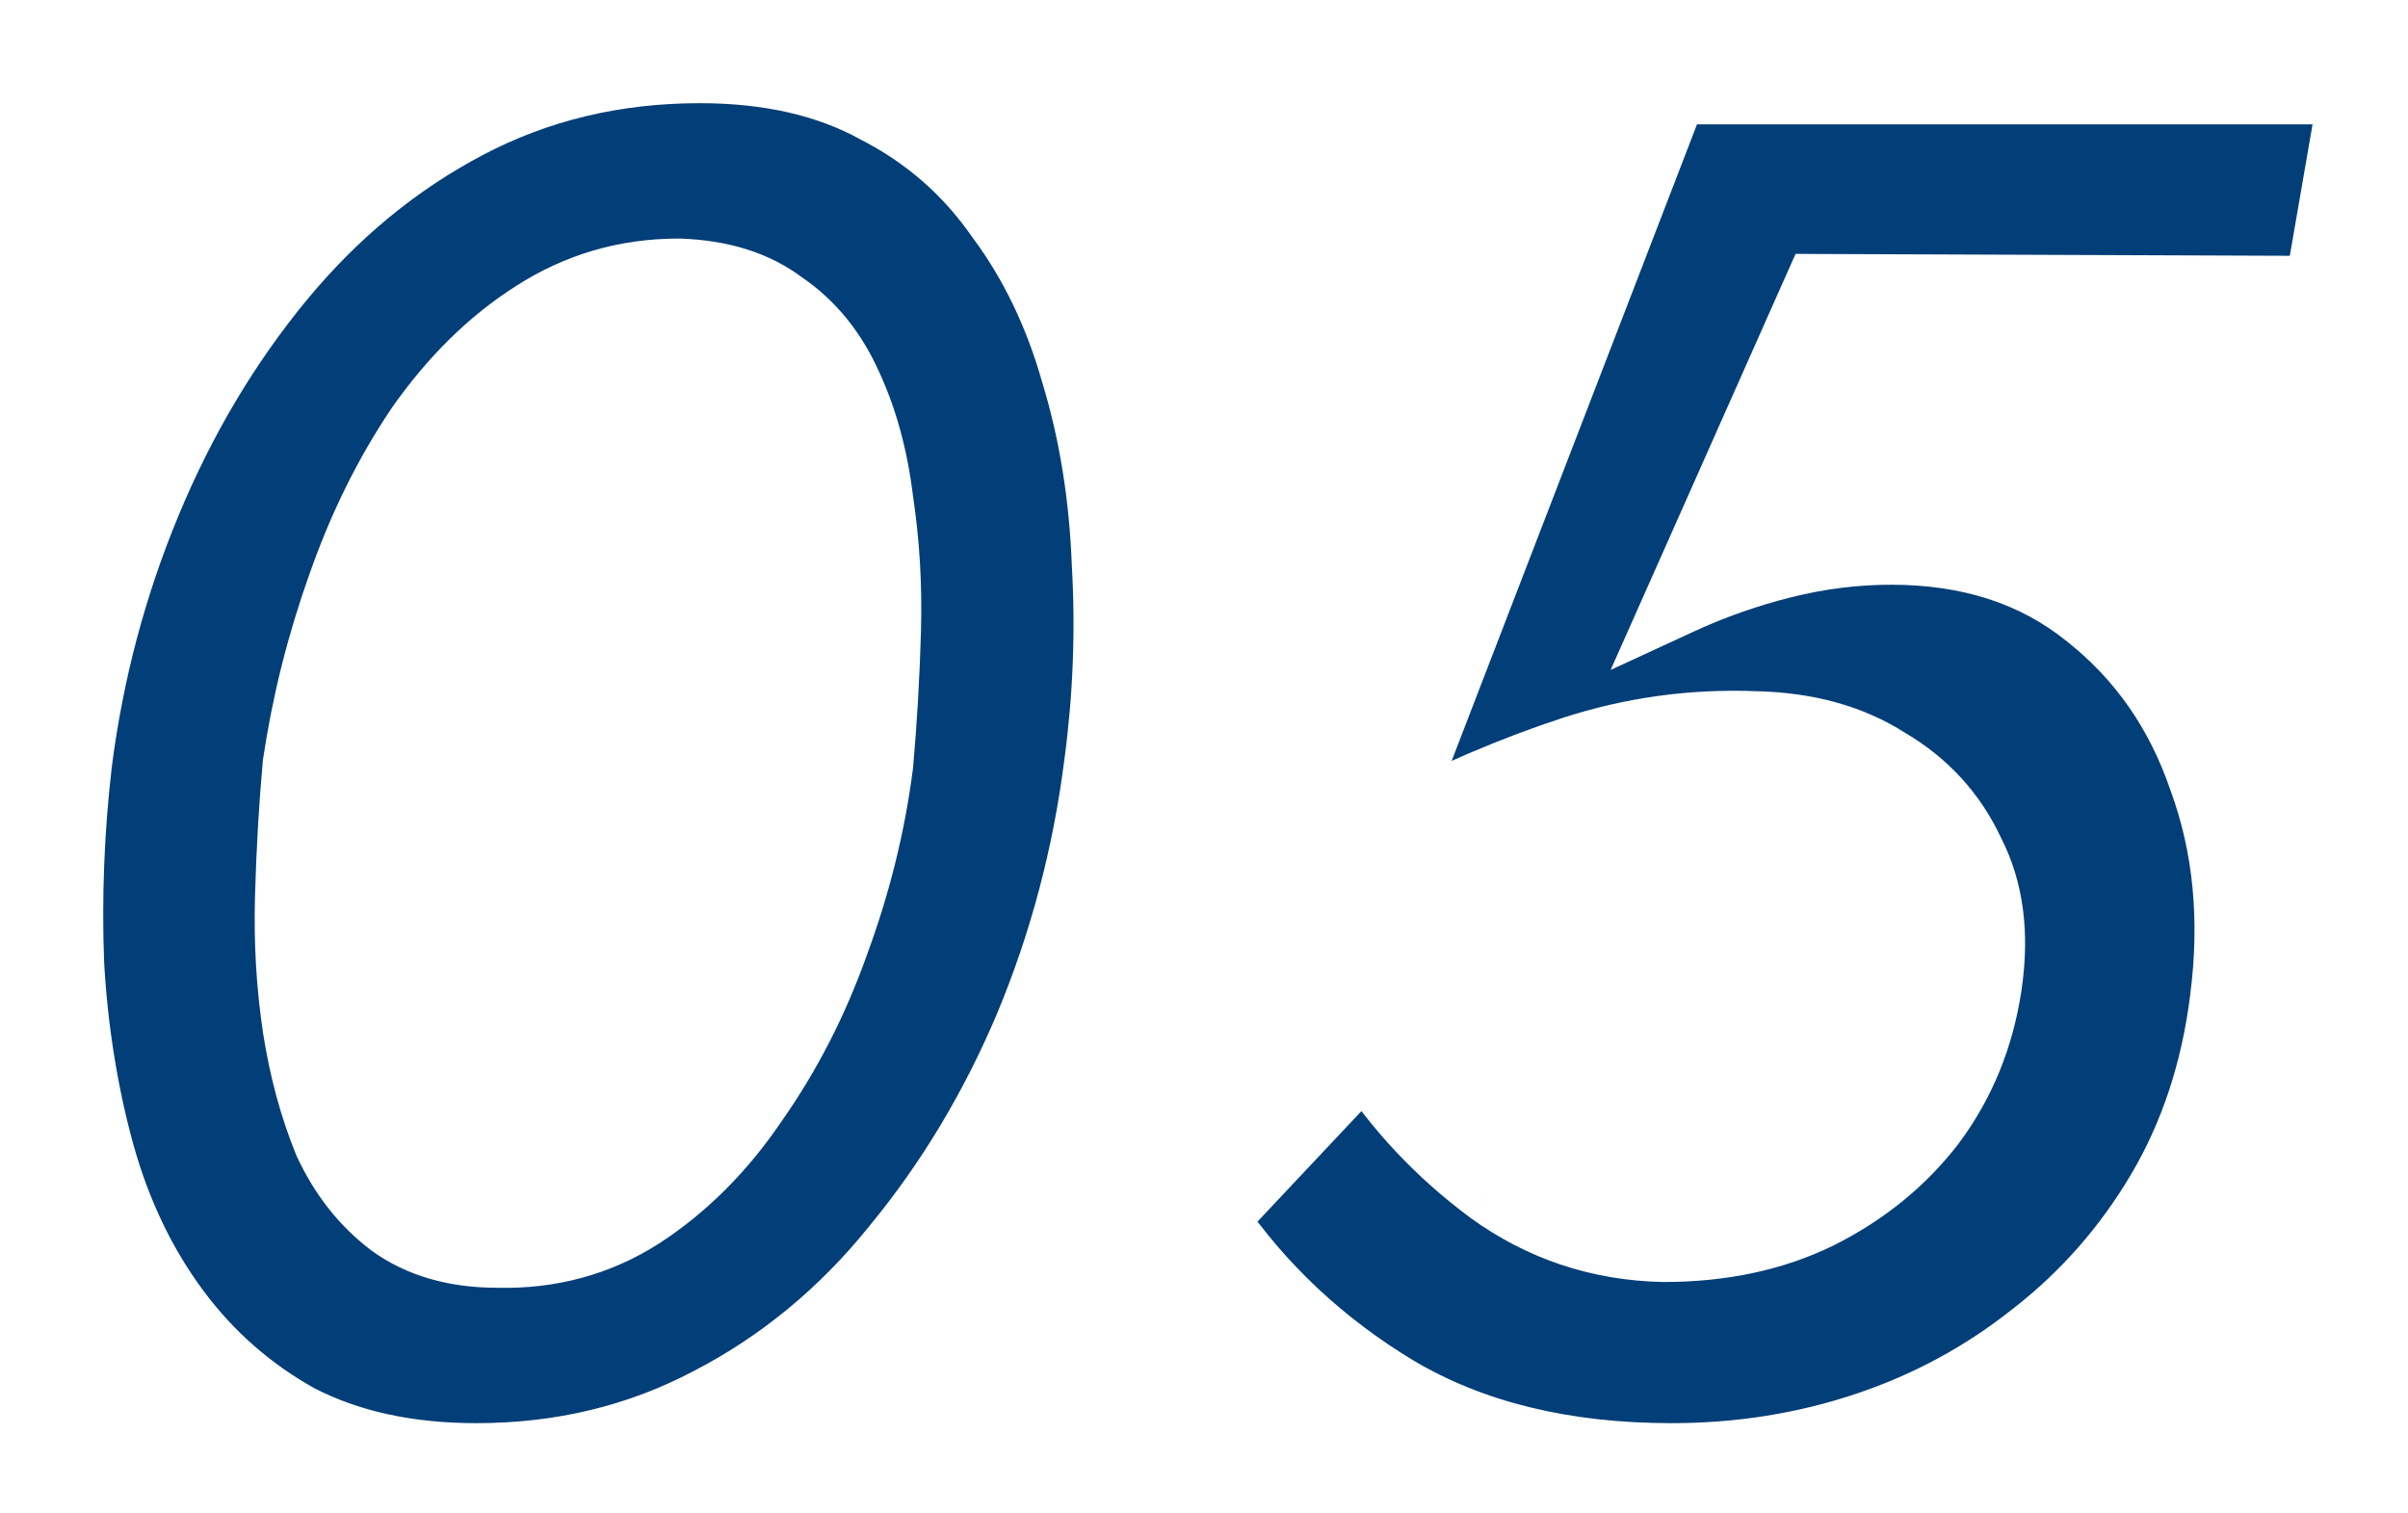 <svg width="70" height="44" viewBox="0 0 70 44" fill="none" xmlns="http://www.w3.org/2000/svg">
<g filter="url(#filter0_d_3025_1550)">
<mask id="path-1-outside-1_3025_1550" maskUnits="userSpaceOnUse" x="-0.724" y="-0.184" width="70" height="43" fill="black">
<rect fill="white" x="-0.724" y="-0.184" width="70" height="43"/>
<path d="M7.636 21.216C7.524 22.448 7.45 23.736 7.412 25.08C7.375 26.387 7.45 27.656 7.636 28.888C7.823 30.083 8.122 31.184 8.532 32.192C8.98 33.163 9.596 33.947 10.38 34.544C11.202 35.141 12.228 35.44 13.46 35.44C14.991 35.477 16.372 35.104 17.604 34.32C18.874 33.499 19.975 32.397 20.908 31.016C21.879 29.635 22.663 28.104 23.26 26.424C23.895 24.707 24.324 22.971 24.548 21.216C24.66 19.947 24.735 18.659 24.772 17.352C24.81 16.045 24.735 14.776 24.548 13.544C24.399 12.312 24.1 11.211 23.652 10.24C23.204 9.232 22.57 8.448 21.748 7.888C20.964 7.291 19.956 6.973 18.724 6.936C17.194 6.936 15.794 7.347 14.524 8.168C13.292 8.952 12.191 10.035 11.22 11.416C10.287 12.797 9.522 14.347 8.924 16.064C8.327 17.744 7.898 19.461 7.636 21.216ZM1.252 21.216C1.588 18.565 2.26 16.027 3.268 13.6C4.276 11.173 5.564 9.008 7.132 7.104C8.7 5.2 10.511 3.707 12.564 2.624C14.618 1.541 16.876 1 19.34 1C21.356 1 23.074 1.392 24.492 2.176C25.948 2.923 27.143 3.968 28.076 5.312C29.047 6.619 29.775 8.131 30.26 9.848C30.783 11.565 31.082 13.413 31.156 15.392C31.268 17.333 31.194 19.275 30.932 21.216C30.596 23.867 29.924 26.405 28.916 28.832C27.908 31.221 26.62 33.368 25.052 35.272C23.522 37.176 21.711 38.669 19.62 39.752C17.567 40.835 15.308 41.376 12.844 41.376C10.866 41.376 9.148 41.003 7.692 40.256C6.274 39.472 5.079 38.427 4.108 37.12C3.138 35.813 2.41 34.301 1.924 32.584C1.439 30.829 1.14 28.981 1.028 27.04C0.954 25.099 1.028 23.157 1.252 21.216ZM63.661 28.048C63.4 30.139 62.784 32.005 61.813 33.648C60.843 35.291 59.611 36.691 58.117 37.848C56.661 39.005 55.037 39.883 53.245 40.48C51.453 41.077 49.568 41.376 47.589 41.376C44.453 41.376 41.784 40.723 39.581 39.416C37.416 38.109 35.643 36.448 34.261 34.432L38.685 29.728C39.656 31.221 40.869 32.509 42.325 33.592C43.819 34.675 45.499 35.235 47.365 35.272C49.045 35.272 50.539 34.955 51.845 34.32C53.189 33.648 54.291 32.752 55.149 31.632C56.008 30.475 56.549 29.149 56.773 27.656C56.997 26.163 56.829 24.875 56.269 23.792C55.747 22.672 54.944 21.795 53.861 21.16C52.816 20.488 51.547 20.133 50.053 20.096C48.224 20.021 46.451 20.264 44.733 20.824C43.016 21.384 41.224 22.149 39.357 23.12L47.645 1.616H67.413L66.405 7.44L51.845 7.384L47.813 16.456C48.784 16.008 49.792 15.653 50.837 15.392C51.883 15.131 52.928 15 53.973 15C56.251 15 58.155 15.616 59.685 16.848C61.253 18.08 62.373 19.685 63.045 21.664C63.755 23.605 63.96 25.733 63.661 28.048Z"/>
</mask>
<path d="M7.636 21.216C7.524 22.448 7.45 23.736 7.412 25.08C7.375 26.387 7.45 27.656 7.636 28.888C7.823 30.083 8.122 31.184 8.532 32.192C8.98 33.163 9.596 33.947 10.38 34.544C11.202 35.141 12.228 35.44 13.46 35.44C14.991 35.477 16.372 35.104 17.604 34.32C18.874 33.499 19.975 32.397 20.908 31.016C21.879 29.635 22.663 28.104 23.26 26.424C23.895 24.707 24.324 22.971 24.548 21.216C24.66 19.947 24.735 18.659 24.772 17.352C24.81 16.045 24.735 14.776 24.548 13.544C24.399 12.312 24.1 11.211 23.652 10.24C23.204 9.232 22.57 8.448 21.748 7.888C20.964 7.291 19.956 6.973 18.724 6.936C17.194 6.936 15.794 7.347 14.524 8.168C13.292 8.952 12.191 10.035 11.22 11.416C10.287 12.797 9.522 14.347 8.924 16.064C8.327 17.744 7.898 19.461 7.636 21.216ZM1.252 21.216C1.588 18.565 2.26 16.027 3.268 13.6C4.276 11.173 5.564 9.008 7.132 7.104C8.7 5.2 10.511 3.707 12.564 2.624C14.618 1.541 16.876 1 19.34 1C21.356 1 23.074 1.392 24.492 2.176C25.948 2.923 27.143 3.968 28.076 5.312C29.047 6.619 29.775 8.131 30.26 9.848C30.783 11.565 31.082 13.413 31.156 15.392C31.268 17.333 31.194 19.275 30.932 21.216C30.596 23.867 29.924 26.405 28.916 28.832C27.908 31.221 26.62 33.368 25.052 35.272C23.522 37.176 21.711 38.669 19.62 39.752C17.567 40.835 15.308 41.376 12.844 41.376C10.866 41.376 9.148 41.003 7.692 40.256C6.274 39.472 5.079 38.427 4.108 37.12C3.138 35.813 2.41 34.301 1.924 32.584C1.439 30.829 1.14 28.981 1.028 27.04C0.954 25.099 1.028 23.157 1.252 21.216ZM63.661 28.048C63.4 30.139 62.784 32.005 61.813 33.648C60.843 35.291 59.611 36.691 58.117 37.848C56.661 39.005 55.037 39.883 53.245 40.48C51.453 41.077 49.568 41.376 47.589 41.376C44.453 41.376 41.784 40.723 39.581 39.416C37.416 38.109 35.643 36.448 34.261 34.432L38.685 29.728C39.656 31.221 40.869 32.509 42.325 33.592C43.819 34.675 45.499 35.235 47.365 35.272C49.045 35.272 50.539 34.955 51.845 34.32C53.189 33.648 54.291 32.752 55.149 31.632C56.008 30.475 56.549 29.149 56.773 27.656C56.997 26.163 56.829 24.875 56.269 23.792C55.747 22.672 54.944 21.795 53.861 21.16C52.816 20.488 51.547 20.133 50.053 20.096C48.224 20.021 46.451 20.264 44.733 20.824C43.016 21.384 41.224 22.149 39.357 23.12L47.645 1.616H67.413L66.405 7.44L51.845 7.384L47.813 16.456C48.784 16.008 49.792 15.653 50.837 15.392C51.883 15.131 52.928 15 53.973 15C56.251 15 58.155 15.616 59.685 16.848C61.253 18.08 62.373 19.685 63.045 21.664C63.755 23.605 63.96 25.733 63.661 28.048Z" fill="#023E78"/>
<path d="M7.636 21.216L6.647 21.069L6.643 21.097L6.64 21.125L7.636 21.216ZM7.412 25.08L8.412 25.108L8.412 25.108L7.412 25.08ZM7.636 28.888L6.648 29.038L6.648 29.042L7.636 28.888ZM8.532 32.192L7.606 32.569L7.615 32.59L7.624 32.611L8.532 32.192ZM10.38 34.544L9.774 35.339L9.783 35.346L9.792 35.353L10.38 34.544ZM13.46 35.44L13.485 34.44L13.473 34.44H13.46V35.44ZM17.604 34.32L18.141 35.164L18.148 35.16L17.604 34.32ZM20.908 31.016L20.09 30.441L20.085 30.448L20.08 30.456L20.908 31.016ZM23.26 26.424L22.322 26.077L22.318 26.089L23.26 26.424ZM24.548 21.216L25.54 21.343L25.543 21.323L25.544 21.304L24.548 21.216ZM24.772 17.352L25.772 17.381L25.772 17.381L24.772 17.352ZM24.548 13.544L23.556 13.664L23.557 13.679L23.56 13.694L24.548 13.544ZM23.652 10.24L22.739 10.646L22.741 10.653L22.744 10.659L23.652 10.24ZM21.748 7.888L21.142 8.683L21.163 8.699L21.185 8.714L21.748 7.888ZM18.724 6.936L18.755 5.936L18.739 5.936H18.724V6.936ZM14.524 8.168L15.061 9.012L15.068 9.008L14.524 8.168ZM11.22 11.416L10.402 10.841L10.397 10.848L10.392 10.856L11.22 11.416ZM8.924 16.064L9.867 16.399L9.869 16.392L8.924 16.064ZM1.252 21.216L0.26 21.09L0.259 21.101L1.252 21.216ZM3.268 13.6L2.345 13.216L2.345 13.216L3.268 13.6ZM7.132 7.104L6.36 6.468L6.36 6.468L7.132 7.104ZM12.564 2.624L12.098 1.739L12.098 1.739L12.564 2.624ZM24.492 2.176L24.009 3.051L24.022 3.059L24.036 3.066L24.492 2.176ZM28.076 5.312L27.255 5.882L27.264 5.895L27.274 5.908L28.076 5.312ZM30.26 9.848L29.298 10.12L29.301 10.13L29.304 10.139L30.26 9.848ZM31.156 15.392L30.157 15.43L30.157 15.44L30.158 15.45L31.156 15.392ZM30.932 21.216L29.941 21.083L29.94 21.09L30.932 21.216ZM28.916 28.832L29.838 29.221L29.84 29.216L28.916 28.832ZM25.052 35.272L24.28 34.636L24.273 34.645L25.052 35.272ZM19.62 39.752L19.16 38.864L19.154 38.867L19.62 39.752ZM7.692 40.256L7.209 41.131L7.222 41.139L7.236 41.146L7.692 40.256ZM4.108 37.12L4.911 36.524L4.911 36.524L4.108 37.12ZM1.924 32.584L0.961 32.851L0.962 32.856L1.924 32.584ZM1.028 27.04L0.029 27.078L0.029 27.088L0.03 27.098L1.028 27.04ZM7.636 21.216L6.64 21.125C6.526 22.38 6.451 23.689 6.413 25.052L7.412 25.08L8.412 25.108C8.449 23.783 8.522 22.516 8.632 21.306L7.636 21.216ZM7.412 25.08L6.413 25.051C6.374 26.415 6.452 27.744 6.648 29.038L7.636 28.888L8.625 28.738C8.448 27.568 8.376 26.358 8.412 25.108L7.412 25.08ZM7.636 28.888L6.648 29.042C6.846 30.305 7.163 31.482 7.606 32.569L8.532 32.192L9.458 31.815C9.08 30.886 8.8 29.86 8.624 28.734L7.636 28.888ZM8.532 32.192L7.624 32.611C8.135 33.717 8.85 34.635 9.774 35.339L10.38 34.544L10.986 33.748C10.343 33.258 9.826 32.608 9.44 31.773L8.532 32.192ZM10.38 34.544L9.792 35.353C10.818 36.099 12.063 36.44 13.46 36.44V35.44V34.44C12.394 34.44 11.585 34.184 10.969 33.735L10.38 34.544ZM13.46 35.44L13.436 36.44C15.155 36.482 16.733 36.059 18.141 35.164L17.604 34.32L17.067 33.476C16.011 34.148 14.827 34.473 13.485 34.44L13.46 35.44ZM17.604 34.32L18.148 35.16C19.541 34.258 20.736 33.057 21.737 31.576L20.908 31.016L20.08 30.456C19.214 31.738 18.206 32.739 17.061 33.48L17.604 34.32ZM20.908 31.016L21.727 31.591C22.752 30.131 23.577 28.519 24.203 26.759L23.26 26.424L22.318 26.089C21.749 27.689 21.006 29.138 20.09 30.441L20.908 31.016ZM23.26 26.424L24.198 26.771C24.858 24.985 25.306 23.175 25.54 21.343L24.548 21.216L23.556 21.089C23.342 22.766 22.932 24.429 22.322 26.077L23.26 26.424ZM24.548 21.216L25.544 21.304C25.658 20.014 25.734 18.706 25.772 17.381L24.772 17.352L23.773 17.323C23.736 18.611 23.663 19.879 23.552 21.128L24.548 21.216ZM24.772 17.352L25.772 17.381C25.811 16.017 25.733 14.688 25.537 13.394L24.548 13.544L23.56 13.694C23.737 14.864 23.808 16.073 23.773 17.323L24.772 17.352ZM24.548 13.544L25.541 13.424C25.381 12.104 25.058 10.9 24.56 9.821L23.652 10.24L22.744 10.659C23.142 11.521 23.417 12.519 23.556 13.664L24.548 13.544ZM23.652 10.24L24.566 9.834C24.051 8.675 23.303 7.738 22.312 7.062L21.748 7.888L21.185 8.714C21.836 9.158 22.358 9.789 22.739 10.646L23.652 10.24ZM21.748 7.888L22.354 7.093C21.367 6.34 20.142 5.978 18.755 5.936L18.724 6.936L18.694 7.936C19.77 7.968 20.562 8.241 21.142 8.683L21.748 7.888ZM18.724 6.936V5.936C17.003 5.936 15.414 6.401 13.981 7.328L14.524 8.168L15.068 9.008C16.173 8.292 17.384 7.936 18.724 7.936V6.936ZM14.524 8.168L13.988 7.324C12.629 8.189 11.437 9.369 10.402 10.841L11.22 11.416L12.039 11.991C12.946 10.7 13.956 9.715 15.061 9.012L14.524 8.168ZM11.22 11.416L10.392 10.856C9.406 12.315 8.603 13.944 7.98 15.736L8.924 16.064L9.869 16.392C10.44 14.75 11.168 13.279 12.049 11.976L11.22 11.416ZM8.924 16.064L7.982 15.729C7.363 17.47 6.918 19.25 6.647 21.069L7.636 21.216L8.625 21.363C8.877 19.673 9.291 18.018 9.867 16.399L8.924 16.064ZM1.252 21.216L2.244 21.342C2.569 18.778 3.219 16.326 4.192 13.984L3.268 13.6L2.345 13.216C1.302 15.727 0.607 18.352 0.26 21.09L1.252 21.216ZM3.268 13.6L4.192 13.984C5.165 11.642 6.403 9.563 7.904 7.74L7.132 7.104L6.36 6.468C4.726 8.453 3.388 10.705 2.345 13.216L3.268 13.6ZM7.132 7.104L7.904 7.74C9.393 5.932 11.102 4.526 13.031 3.509L12.564 2.624L12.098 1.739C9.92 2.888 8.007 4.468 6.36 6.468L7.132 7.104ZM12.564 2.624L13.031 3.509C14.931 2.506 17.029 2 19.34 2V1V-2.24113e-05C16.724 -2.24113e-05 14.304 0.576 12.098 1.739L12.564 2.624ZM19.34 1V2C21.228 2 22.77 2.367 24.009 3.051L24.492 2.176L24.976 1.301C23.377 0.417 21.485 -2.24113e-05 19.34 -2.24113e-05V1ZM24.492 2.176L24.036 3.066C25.346 3.738 26.415 4.673 27.255 5.882L28.076 5.312L28.898 4.742C27.871 3.263 26.551 2.108 24.949 1.286L24.492 2.176ZM28.076 5.312L27.274 5.908C28.165 7.108 28.843 8.508 29.298 10.12L30.26 9.848L31.223 9.576C30.707 7.753 29.929 6.129 28.879 4.716L28.076 5.312ZM30.26 9.848L29.304 10.139C29.799 11.766 30.085 13.528 30.157 15.43L31.156 15.392L32.156 15.354C32.078 13.298 31.767 11.364 31.217 9.557L30.26 9.848ZM31.156 15.392L30.158 15.45C30.266 17.327 30.194 19.204 29.941 21.083L30.932 21.216L31.923 21.349C32.193 19.345 32.27 17.34 32.155 15.334L31.156 15.392ZM30.932 21.216L29.94 21.09C29.615 23.654 28.966 26.106 27.993 28.448L28.916 28.832L29.84 29.216C30.883 26.705 31.577 24.079 31.924 21.342L30.932 21.216ZM28.916 28.832L27.995 28.443C27.023 30.748 25.784 32.811 24.28 34.636L25.052 35.272L25.824 35.908C27.457 33.925 28.794 31.695 29.838 29.221L28.916 28.832ZM25.052 35.272L24.273 34.645C22.826 36.445 21.123 37.848 19.16 38.864L19.62 39.752L20.08 40.64C22.299 39.491 24.217 37.907 25.832 35.898L25.052 35.272ZM19.62 39.752L19.154 38.867C17.253 39.87 15.156 40.376 12.844 40.376V41.376V42.376C15.461 42.376 17.881 41.8 20.087 40.636L19.62 39.752ZM12.844 41.376V40.376C10.992 40.376 9.437 40.027 8.149 39.366L7.692 40.256L7.236 41.146C8.86 41.978 10.74 42.376 12.844 42.376V41.376ZM7.692 40.256L8.176 39.381C6.883 38.666 5.797 37.716 4.911 36.524L4.108 37.12L3.306 37.716C4.361 39.137 5.664 40.278 7.209 41.131L7.692 40.256ZM4.108 37.12L4.911 36.524C4.02 35.324 3.342 33.924 2.887 32.312L1.924 32.584L0.962 32.856C1.477 34.679 2.256 36.303 3.306 37.716L4.108 37.12ZM1.924 32.584L2.888 32.317C2.423 30.635 2.135 28.858 2.027 26.982L1.028 27.04L0.03 27.098C0.146 29.105 0.455 31.023 0.961 32.851L1.924 32.584ZM1.028 27.04L2.028 27.002C1.955 25.112 2.028 23.221 2.246 21.331L1.252 21.216L0.259 21.101C0.029 23.093 -0.048 25.086 0.029 27.078L1.028 27.04ZM63.661 28.048L62.669 27.92L62.669 27.924L63.661 28.048ZM61.813 33.648L60.952 33.139L61.813 33.648ZM58.117 37.848L57.505 37.057L57.495 37.065L58.117 37.848ZM53.245 40.48L53.562 41.429L53.562 41.429L53.245 40.48ZM39.581 39.416L39.065 40.272L39.071 40.276L39.581 39.416ZM34.261 34.432L33.533 33.747L32.981 34.333L33.436 34.997L34.261 34.432ZM38.685 29.728L39.524 29.183L38.83 28.115L37.957 29.043L38.685 29.728ZM42.325 33.592L41.729 34.395L41.738 34.402L42.325 33.592ZM47.365 35.272L47.345 36.272L47.355 36.272H47.365V35.272ZM51.845 34.32L52.282 35.219L52.292 35.214L51.845 34.32ZM55.149 31.632L55.943 32.24L55.948 32.234L55.952 32.228L55.149 31.632ZM56.773 27.656L55.784 27.508L55.784 27.508L56.773 27.656ZM56.269 23.792L55.363 24.215L55.372 24.233L55.381 24.251L56.269 23.792ZM53.861 21.16L53.321 22.001L53.338 22.012L53.356 22.023L53.861 21.16ZM50.053 20.096L50.013 21.095L50.02 21.096L50.028 21.096L50.053 20.096ZM44.733 20.824L44.423 19.873L44.423 19.873L44.733 20.824ZM39.357 23.12L38.424 22.76L37.474 25.227L39.819 24.007L39.357 23.12ZM47.645 1.616V0.616H46.959L46.712 1.256L47.645 1.616ZM67.413 1.616L68.399 1.787L68.601 0.616H67.413V1.616ZM66.405 7.44L66.401 8.44L67.246 8.443L67.391 7.611L66.405 7.44ZM51.845 7.384L51.849 6.384L51.197 6.381L50.931 6.978L51.845 7.384ZM47.813 16.456L46.9 16.05L45.821 18.477L48.232 17.364L47.813 16.456ZM59.685 16.848L59.058 17.627L59.068 17.634L59.685 16.848ZM63.045 21.664L62.098 21.986L62.102 21.996L62.106 22.007L63.045 21.664ZM63.661 28.048L62.669 27.924C62.423 29.893 61.846 31.626 60.952 33.139L61.813 33.648L62.674 34.157C63.721 32.384 64.377 30.384 64.654 28.172L63.661 28.048ZM61.813 33.648L60.952 33.139C60.045 34.674 58.897 35.978 57.505 37.058L58.117 37.848L58.73 38.638C60.324 37.403 61.64 35.907 62.674 34.157L61.813 33.648ZM58.117 37.848L57.495 37.065C56.132 38.149 54.612 38.97 52.929 39.531L53.245 40.48L53.562 41.429C55.463 40.795 57.191 39.862 58.739 38.631L58.117 37.848ZM53.245 40.48L52.929 39.531C51.244 40.093 49.466 40.376 47.589 40.376V41.376V42.376C49.67 42.376 51.663 42.062 53.562 41.429L53.245 40.48ZM47.589 41.376V40.376C44.593 40.376 42.108 39.752 40.092 38.556L39.581 39.416L39.071 40.276C41.459 41.693 44.314 42.376 47.589 42.376V41.376ZM39.581 39.416L40.098 38.56C38.051 37.324 36.384 35.761 35.086 33.867L34.261 34.432L33.436 34.997C34.901 37.135 36.781 38.894 39.065 40.272L39.581 39.416ZM34.261 34.432L34.99 35.117L39.414 30.413L38.685 29.728L37.957 29.043L33.533 33.747L34.261 34.432ZM38.685 29.728L37.847 30.273C38.883 31.868 40.179 33.242 41.729 34.394L42.325 33.592L42.922 32.789C41.559 31.776 40.428 30.575 39.524 29.183L38.685 29.728ZM42.325 33.592L41.738 34.402C43.399 35.606 45.277 36.23 47.345 36.272L47.365 35.272L47.385 34.272C45.72 34.239 44.238 33.744 42.912 32.782L42.325 33.592ZM47.365 35.272V36.272C49.173 36.272 50.82 35.93 52.282 35.219L51.845 34.32L51.408 33.42C50.258 33.979 48.918 34.272 47.365 34.272V35.272ZM51.845 34.32L52.292 35.214C53.763 34.479 54.986 33.489 55.943 32.24L55.149 31.632L54.356 31.023C53.595 32.016 52.615 32.817 51.398 33.426L51.845 34.32ZM55.149 31.632L55.952 32.228C56.913 30.933 57.515 29.452 57.762 27.804L56.773 27.656L55.784 27.508C55.584 28.847 55.102 30.017 54.346 31.036L55.149 31.632ZM56.773 27.656L57.762 27.804C58.01 26.153 57.835 24.643 57.157 23.333L56.269 23.792L55.381 24.251C55.823 25.106 55.985 26.172 55.784 27.508L56.773 27.656ZM56.269 23.792L57.175 23.369C56.566 22.062 55.622 21.033 54.367 20.297L53.861 21.16L53.356 22.023C54.266 22.556 54.928 23.282 55.363 24.215L56.269 23.792ZM53.861 21.16L54.402 20.319C53.174 19.529 51.718 19.137 50.078 19.096L50.053 20.096L50.028 21.096C51.376 21.129 52.458 21.447 53.321 22.001L53.861 21.16ZM50.053 20.096L50.094 19.097C48.148 19.017 46.255 19.276 44.423 19.873L44.733 20.824L45.043 21.775C46.646 21.252 48.3 21.025 50.013 21.095L50.053 20.096ZM44.733 20.824L44.423 19.873C42.646 20.453 40.803 21.241 38.896 22.233L39.357 23.12L39.819 24.007C41.644 23.058 43.386 22.315 45.043 21.775L44.733 20.824ZM39.357 23.12L40.29 23.48L48.578 1.976L47.645 1.616L46.712 1.256L38.424 22.76L39.357 23.12ZM47.645 1.616V2.616H67.413V1.616V0.616H47.645V1.616ZM67.413 1.616L66.428 1.445L65.42 7.269L66.405 7.44L67.391 7.611L68.399 1.787L67.413 1.616ZM66.405 7.44L66.409 6.44L51.849 6.384L51.845 7.384L51.842 8.384L66.401 8.44L66.405 7.44ZM51.845 7.384L50.931 6.978L46.9 16.05L47.813 16.456L48.727 16.862L52.759 7.79L51.845 7.384ZM47.813 16.456L48.232 17.364C49.146 16.942 50.095 16.608 51.08 16.362L50.837 15.392L50.595 14.422C49.489 14.698 48.422 15.074 47.394 15.548L47.813 16.456ZM50.837 15.392L51.08 16.362C52.048 16.12 53.012 16 53.973 16V15V14C52.844 14 51.717 14.141 50.595 14.422L50.837 15.392ZM53.973 15V16C56.061 16 57.733 16.56 59.058 17.627L59.685 16.848L60.312 16.069C58.576 14.672 56.441 14 53.973 14V15ZM59.685 16.848L59.068 17.634C60.476 18.741 61.486 20.181 62.098 21.986L63.045 21.664L63.992 21.342C63.261 19.189 62.031 17.419 60.303 16.062L59.685 16.848ZM63.045 21.664L62.106 22.007C62.754 23.779 62.95 25.744 62.669 27.92L63.661 28.048L64.653 28.176C64.97 25.723 64.756 23.431 63.985 21.321L63.045 21.664Z" fill="white" mask="url(#path-1-outside-1_3025_1550)"/>
</g>
<defs>
<filter id="filter0_d_3025_1550" x="0" y="0" width="69.602" height="43.376" filterUnits="userSpaceOnUse" color-interpolation-filters="sRGB">
<feFlood flood-opacity="0" result="BackgroundImageFix"/>
<feColorMatrix in="SourceAlpha" type="matrix" values="0 0 0 0 0 0 0 0 0 0 0 0 0 0 0 0 0 0 127 0" result="hardAlpha"/>
<feOffset dx="1" dy="1"/>
<feComposite in2="hardAlpha" operator="out"/>
<feColorMatrix type="matrix" values="0 0 0 0 1 0 0 0 0 1 0 0 0 0 1 0 0 0 1 0"/>
<feBlend mode="normal" in2="BackgroundImageFix" result="effect1_dropShadow_3025_1550"/>
<feBlend mode="normal" in="SourceGraphic" in2="effect1_dropShadow_3025_1550" result="shape"/>
</filter>
</defs>
</svg>
